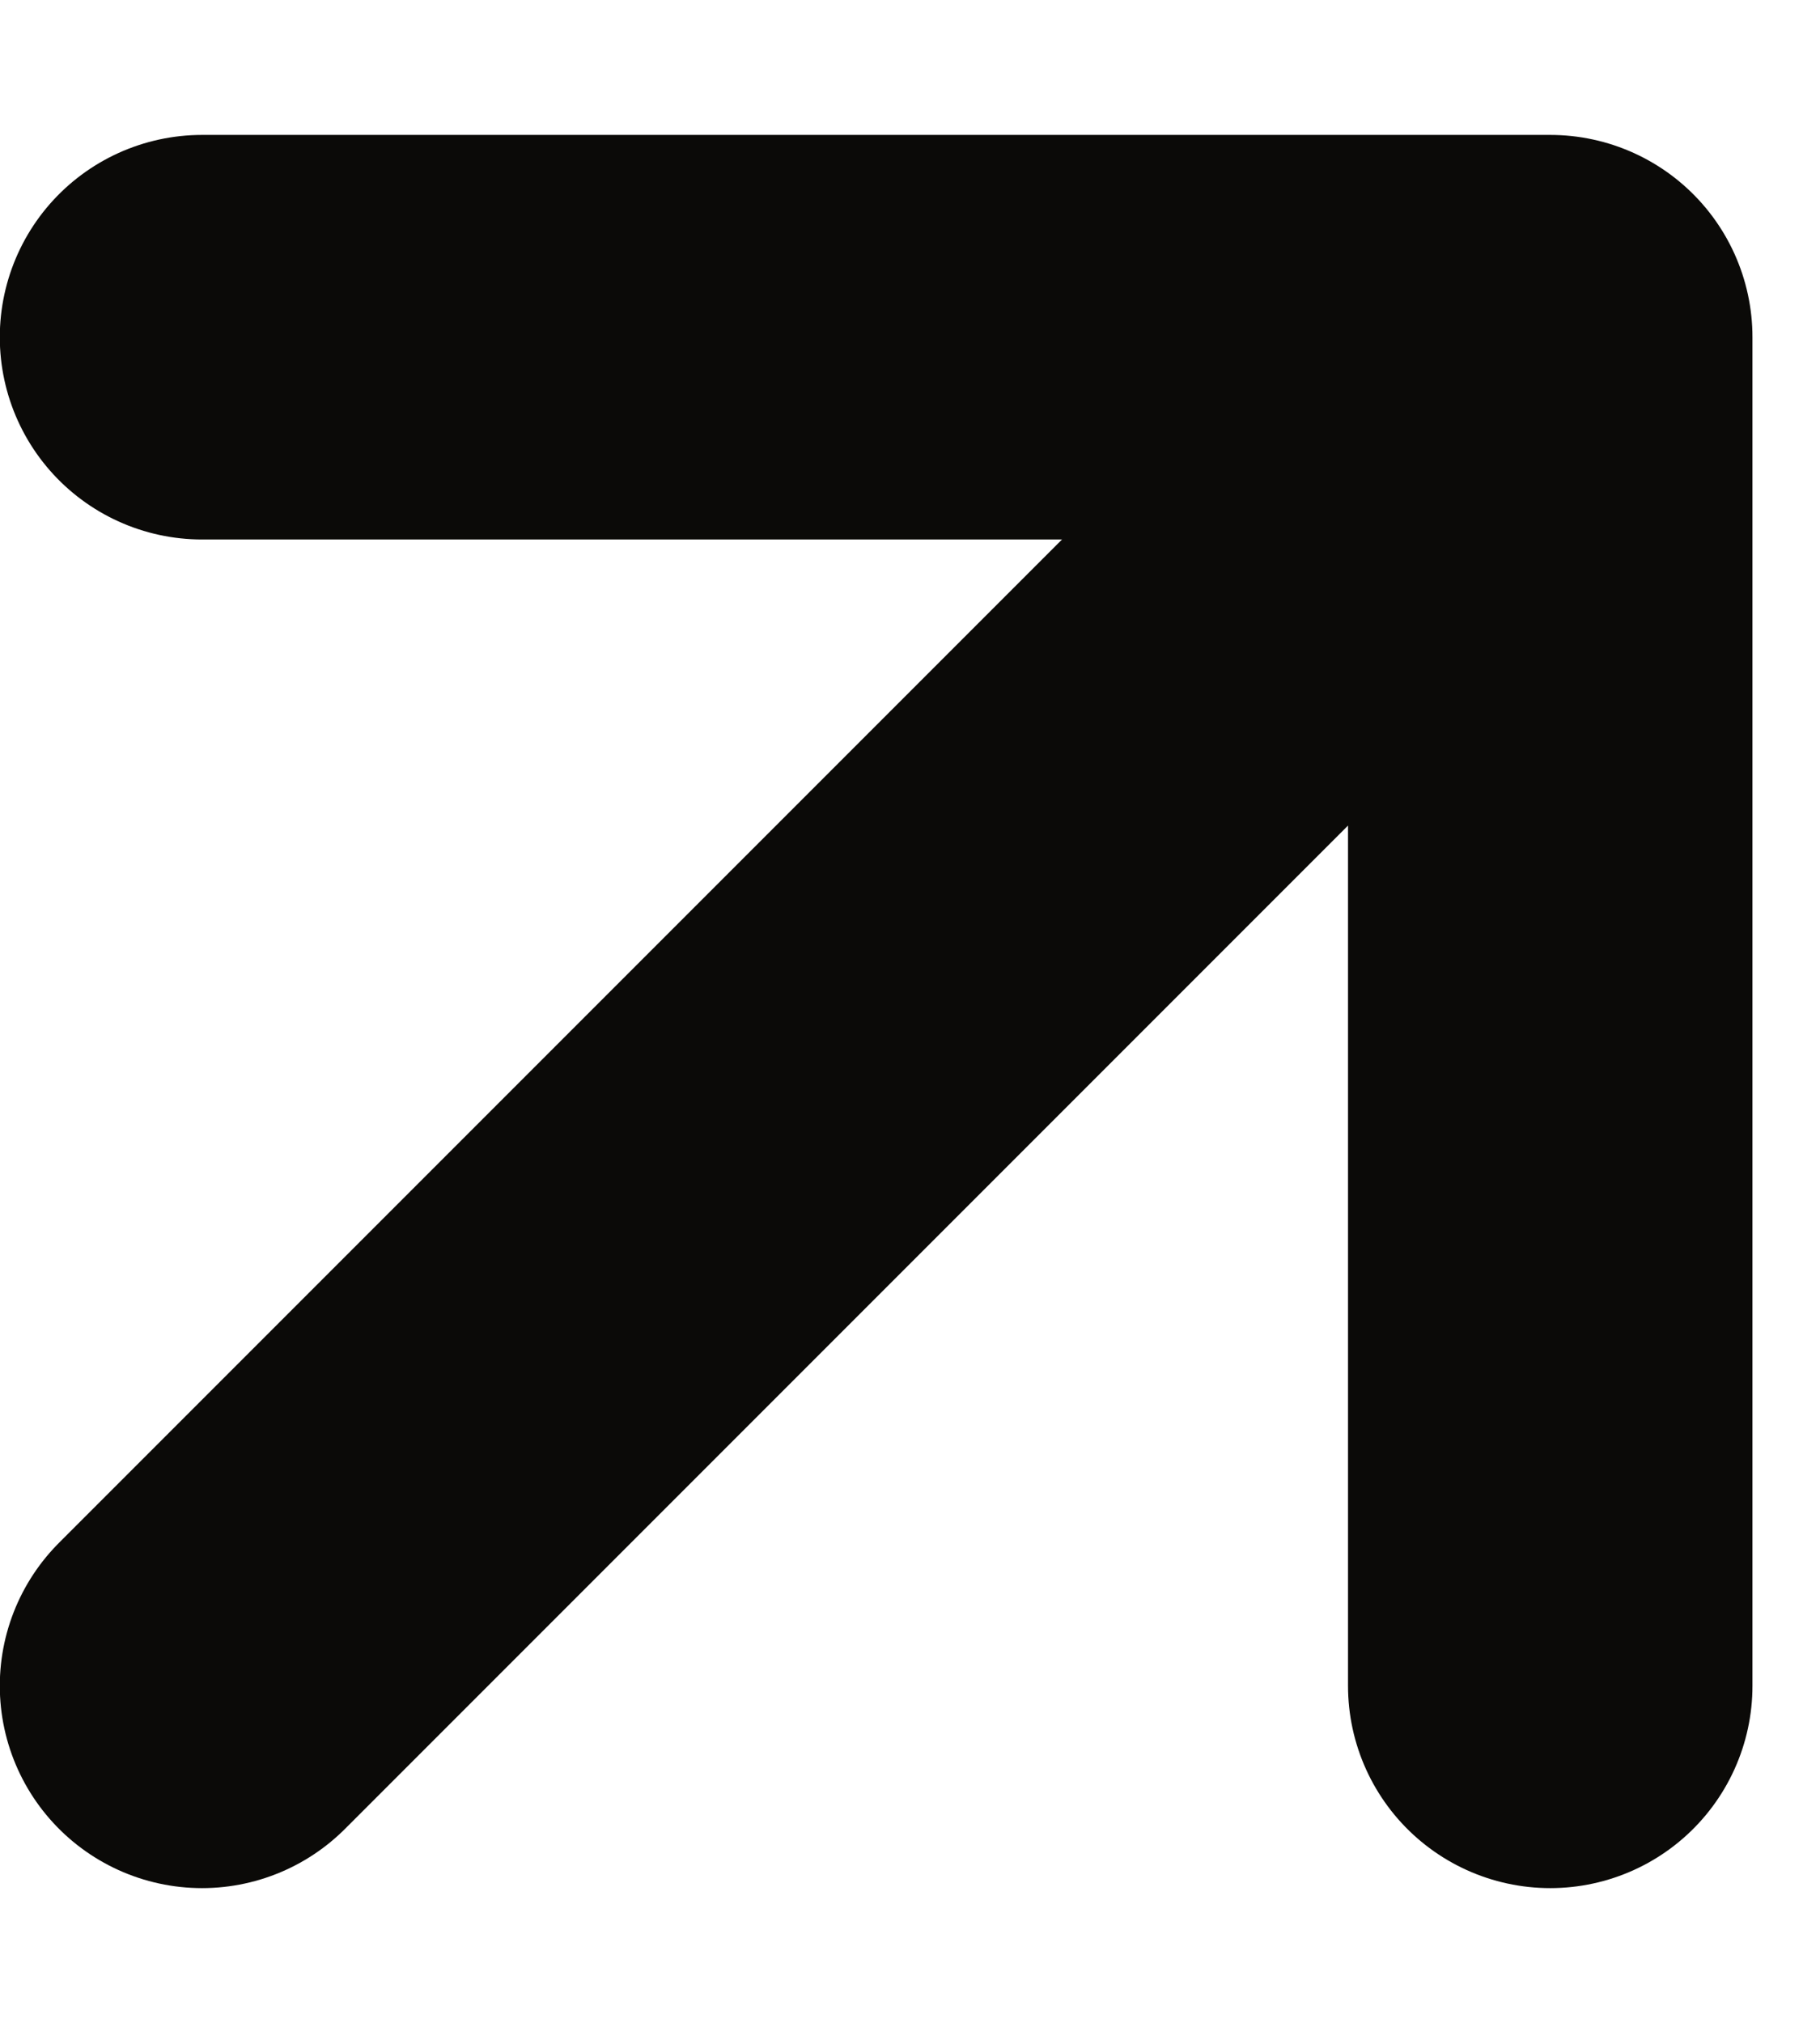 <svg width="9" height="10" viewBox="0 0 9 10" fill="none" xmlns="http://www.w3.org/2000/svg">
<path d="M0.999 8.334L7.666 1.667M7.666 1.667L0.999 1.667M7.666 1.667L7.666 8.334" stroke="#0B0A08" stroke-width="2" stroke-linecap="round" stroke-linejoin="round"/>
</svg>

